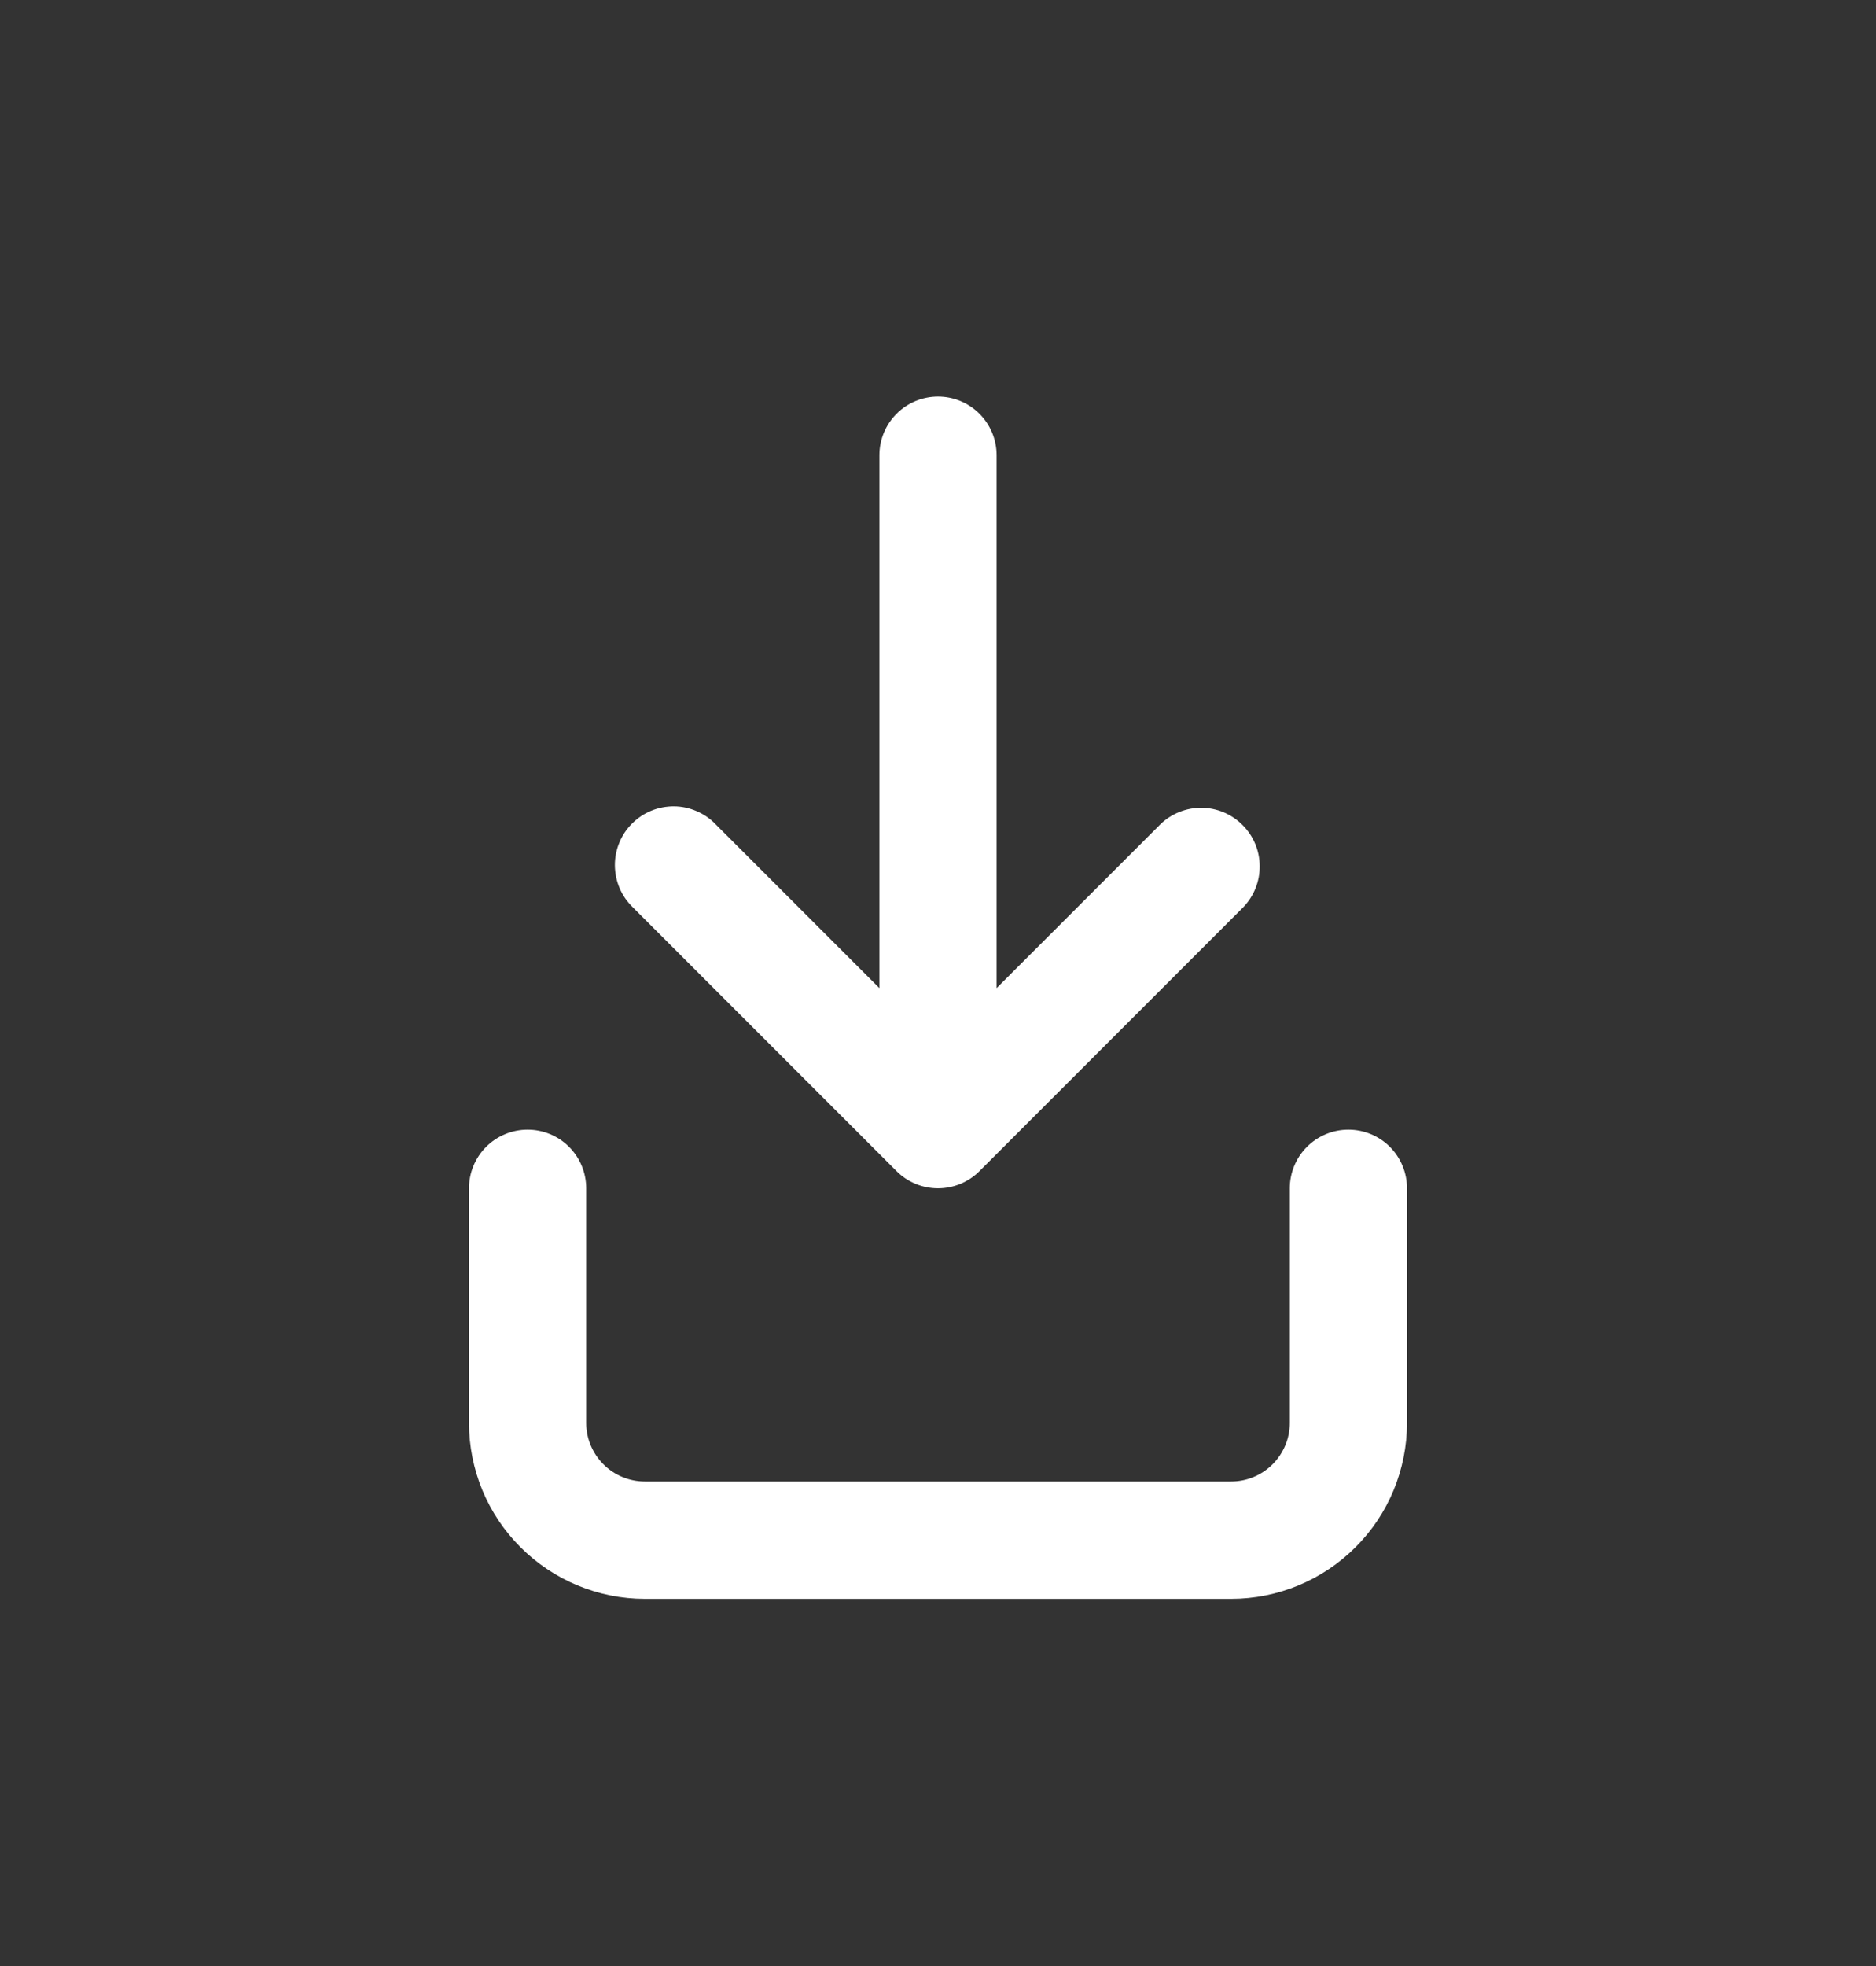 <svg width="21" height="22" viewBox="0 0 21 22" fill="none" xmlns="http://www.w3.org/2000/svg">
<rect x="0" y="0" width="21" height="22" fill="#333333" stroke="none"/>
<path d="M5.25 13.297C5.25 13.123 5.319 12.956 5.442 12.833C5.565 12.71 5.732 12.641 5.906 12.641C6.08 12.641 6.247 12.71 6.37 12.833C6.493 12.956 6.562 13.123 6.562 13.297V15.922C6.562 16.096 6.632 16.263 6.755 16.386C6.878 16.509 7.045 16.578 7.219 16.578H13.781C13.955 16.578 14.122 16.509 14.245 16.386C14.368 16.263 14.438 16.096 14.438 15.922V13.297C14.438 13.123 14.507 12.956 14.63 12.833C14.753 12.71 14.92 12.641 15.094 12.641C15.268 12.641 15.435 12.71 15.558 12.833C15.681 12.956 15.75 13.123 15.75 13.297V15.922C15.75 16.444 15.543 16.945 15.173 17.314C14.804 17.683 14.303 17.891 13.781 17.891H7.219C6.697 17.891 6.196 17.683 5.827 17.314C5.457 16.945 5.25 16.444 5.25 15.922V13.297Z" fill="white"/>
<path d="M9.844 11.057V5.094C9.844 4.92 9.913 4.753 10.036 4.63C10.159 4.507 10.326 4.438 10.5 4.438C10.674 4.438 10.841 4.507 10.964 4.63C11.087 4.753 11.156 4.92 11.156 5.094V11.057L12.989 9.224C13.113 9.104 13.279 9.038 13.451 9.039C13.623 9.041 13.788 9.11 13.909 9.232C14.031 9.353 14.1 9.518 14.101 9.69C14.103 9.862 14.037 10.028 13.917 10.152L10.964 13.105C10.841 13.228 10.674 13.297 10.5 13.297C10.326 13.297 10.159 13.228 10.036 13.105L7.083 10.152C7.02 10.091 6.97 10.019 6.936 9.939C6.902 9.859 6.884 9.772 6.883 9.685C6.882 9.598 6.899 9.512 6.932 9.431C6.965 9.35 7.013 9.277 7.075 9.216C7.137 9.154 7.21 9.105 7.291 9.072C7.371 9.039 7.458 9.023 7.545 9.023C7.632 9.024 7.718 9.042 7.798 9.077C7.878 9.111 7.951 9.161 8.011 9.224L9.844 11.057Z" fill="white"/>
</svg>
